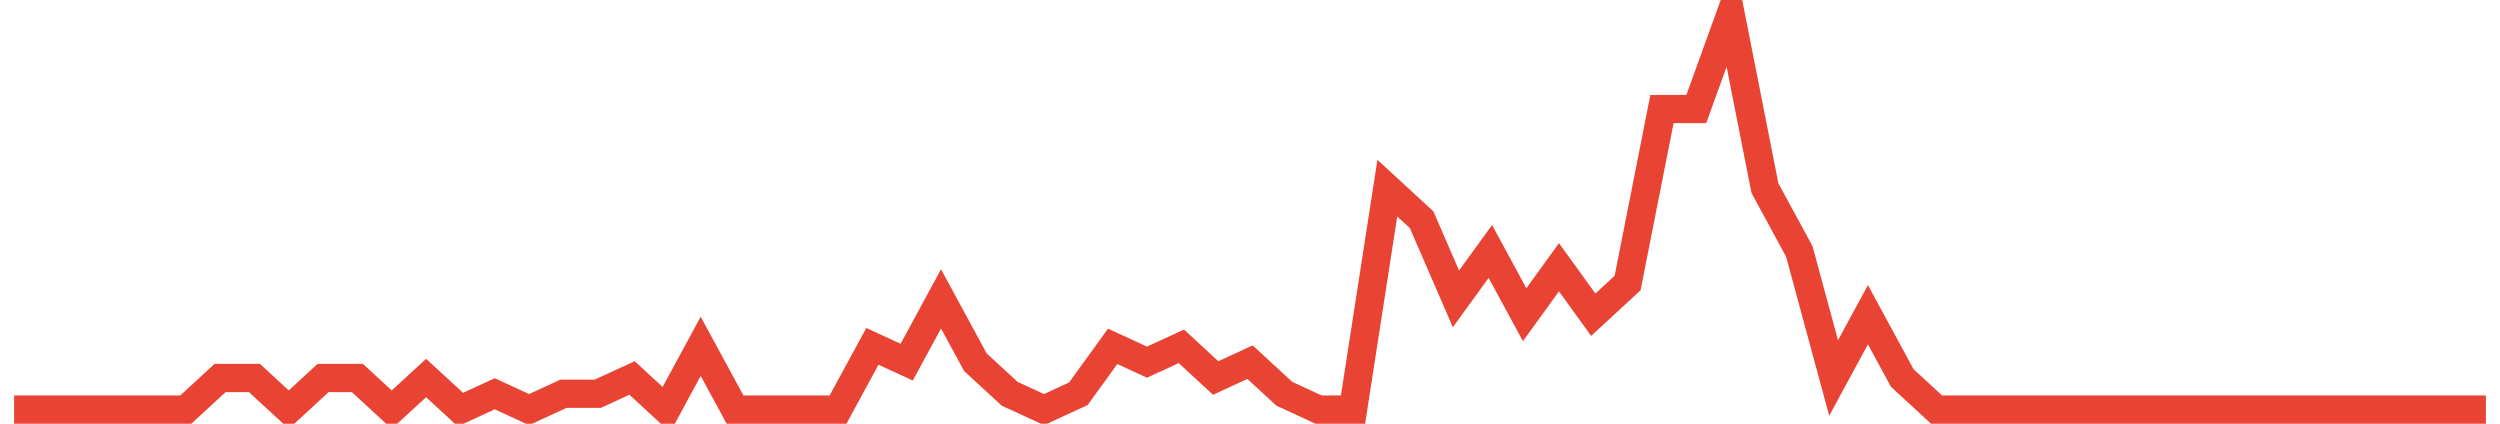 <?xml version="1.0" encoding="UTF-8"?>
<svg xmlns="http://www.w3.org/2000/svg" xmlns:xlink="http://www.w3.org/1999/xlink" width="177pt" height="30pt" viewBox="0 0 177 30" version="1.1">
<g id="surface15743271">
<path style="fill:none;stroke-width:2;stroke-linecap:butt;stroke-linejoin:miter;stroke:rgb(91.373%,26.275%,20.392%);stroke-opacity:1;stroke-miterlimit:10;" d="M 1 29 L 13.152 29 L 15.582 26.762 L 18.016 26.762 L 20.445 29 L 22.875 26.762 L 25.305 26.762 L 27.734 29 L 30.168 26.762 L 32.598 29 L 35.027 27.879 L 37.457 29 L 39.891 27.879 L 42.32 27.879 L 44.75 26.762 L 47.18 29 L 49.609 24.52 L 52.043 29 L 59.332 29 L 61.766 24.52 L 64.195 25.641 L 66.625 21.16 L 69.055 25.641 L 71.484 27.879 L 73.918 29 L 76.348 27.879 L 78.777 24.52 L 81.207 25.641 L 83.641 24.52 L 86.07 26.762 L 88.5 25.641 L 90.93 27.879 L 93.359 29 L 95.793 29 L 98.223 13.32 L 100.652 15.559 L 103.082 21.16 L 105.516 17.801 L 107.945 22.281 L 110.375 18.922 L 112.805 22.281 L 115.234 20.039 L 117.668 7.719 L 120.098 7.719 L 122.527 1 L 124.957 13.32 L 127.391 17.801 L 129.82 26.762 L 132.25 22.281 L 134.68 26.762 L 137.109 29 L 176 29 "/>
</g>
</svg>
